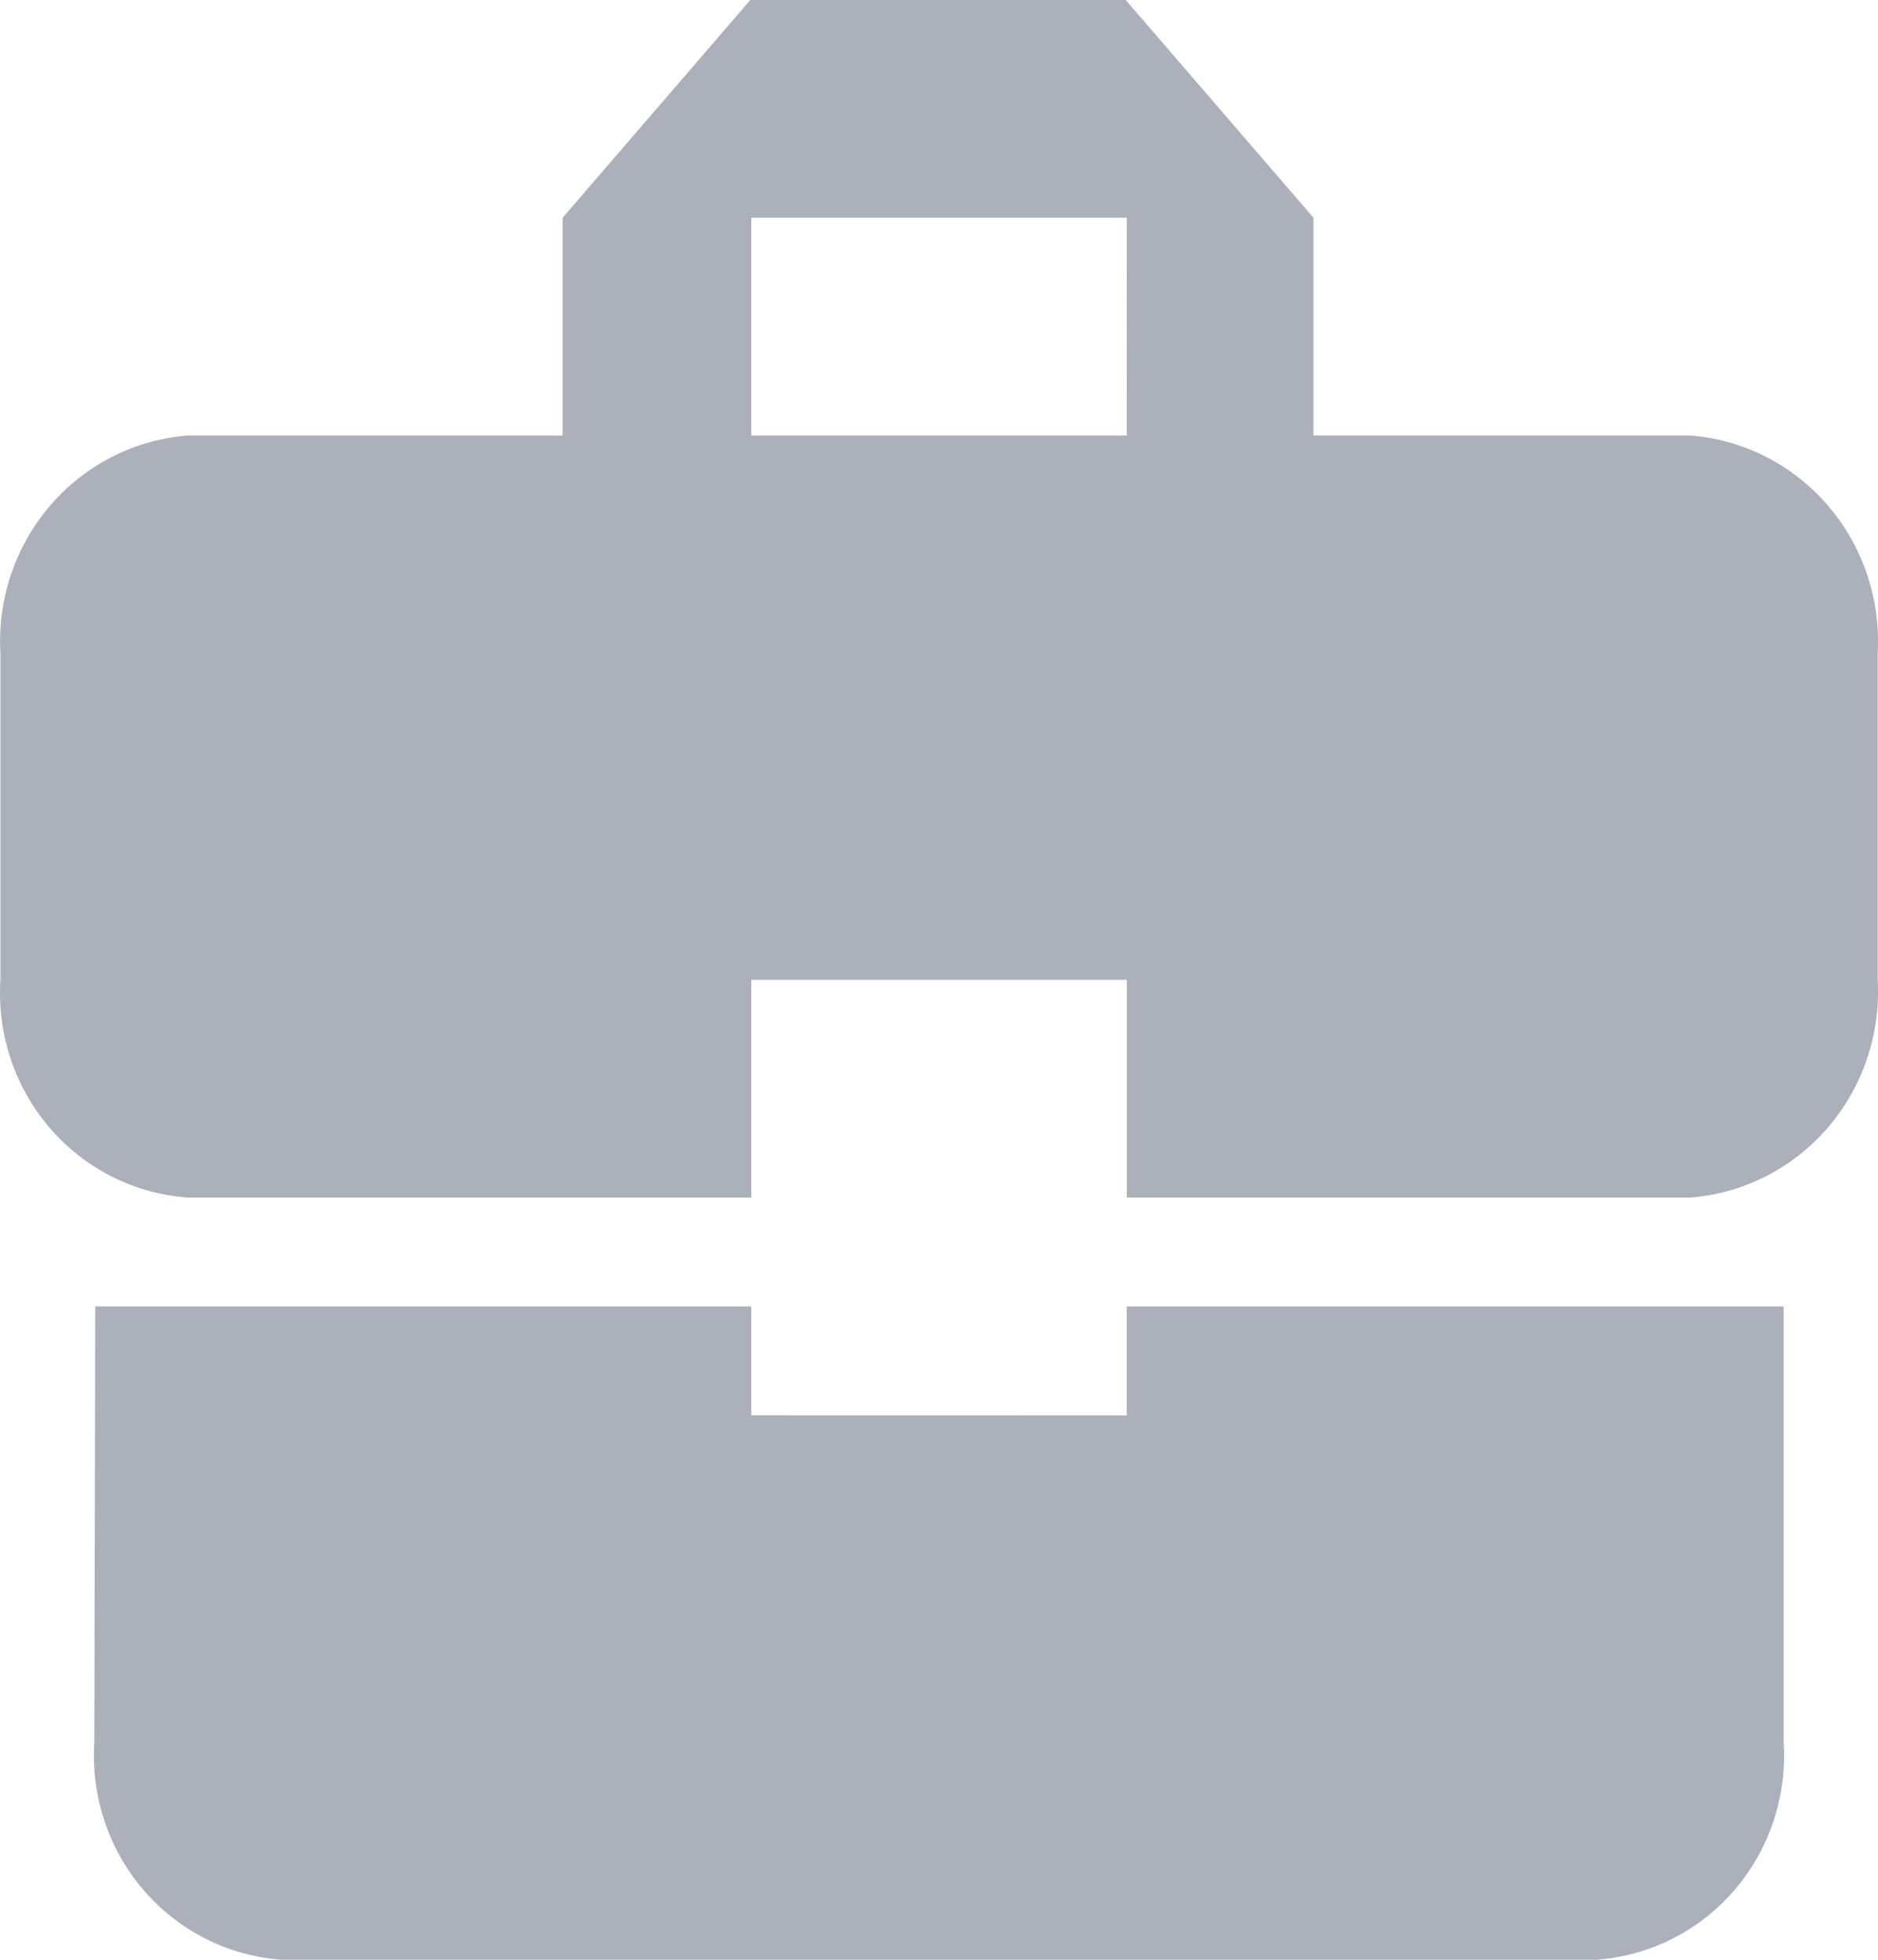 <svg width="23" height="24" viewBox="0 0 23 24" fill="none" xmlns="http://www.w3.org/2000/svg">
<path d="M9.201 17.333V16H1.166L1.155 21.334C1.112 21.997 1.33 22.65 1.761 23.15C2.192 23.65 2.801 23.955 3.454 24H19.546C20.199 23.955 20.808 23.65 21.239 23.15C21.67 22.65 21.888 21.997 21.845 21.334V16H13.799V17.334L9.201 17.333ZM20.696 5.333H16.086V2.666L13.787 0H9.189L6.891 2.666V5.333H2.304C1.653 5.382 1.047 5.689 0.617 6.188C0.187 6.687 -0.033 7.338 0.005 8V12C-0.037 12.663 0.181 13.316 0.612 13.816C1.043 14.316 1.651 14.621 2.304 14.666H9.201V12H13.8V14.666H20.697C21.348 14.617 21.954 14.31 22.384 13.811C22.814 13.312 23.034 12.662 22.996 12V8C23.034 7.338 22.814 6.687 22.384 6.188C21.954 5.689 21.347 5.382 20.696 5.333ZM13.799 5.333H9.201V2.666H13.8L13.799 5.333Z" fill="#ACB0BA"/>
</svg>
